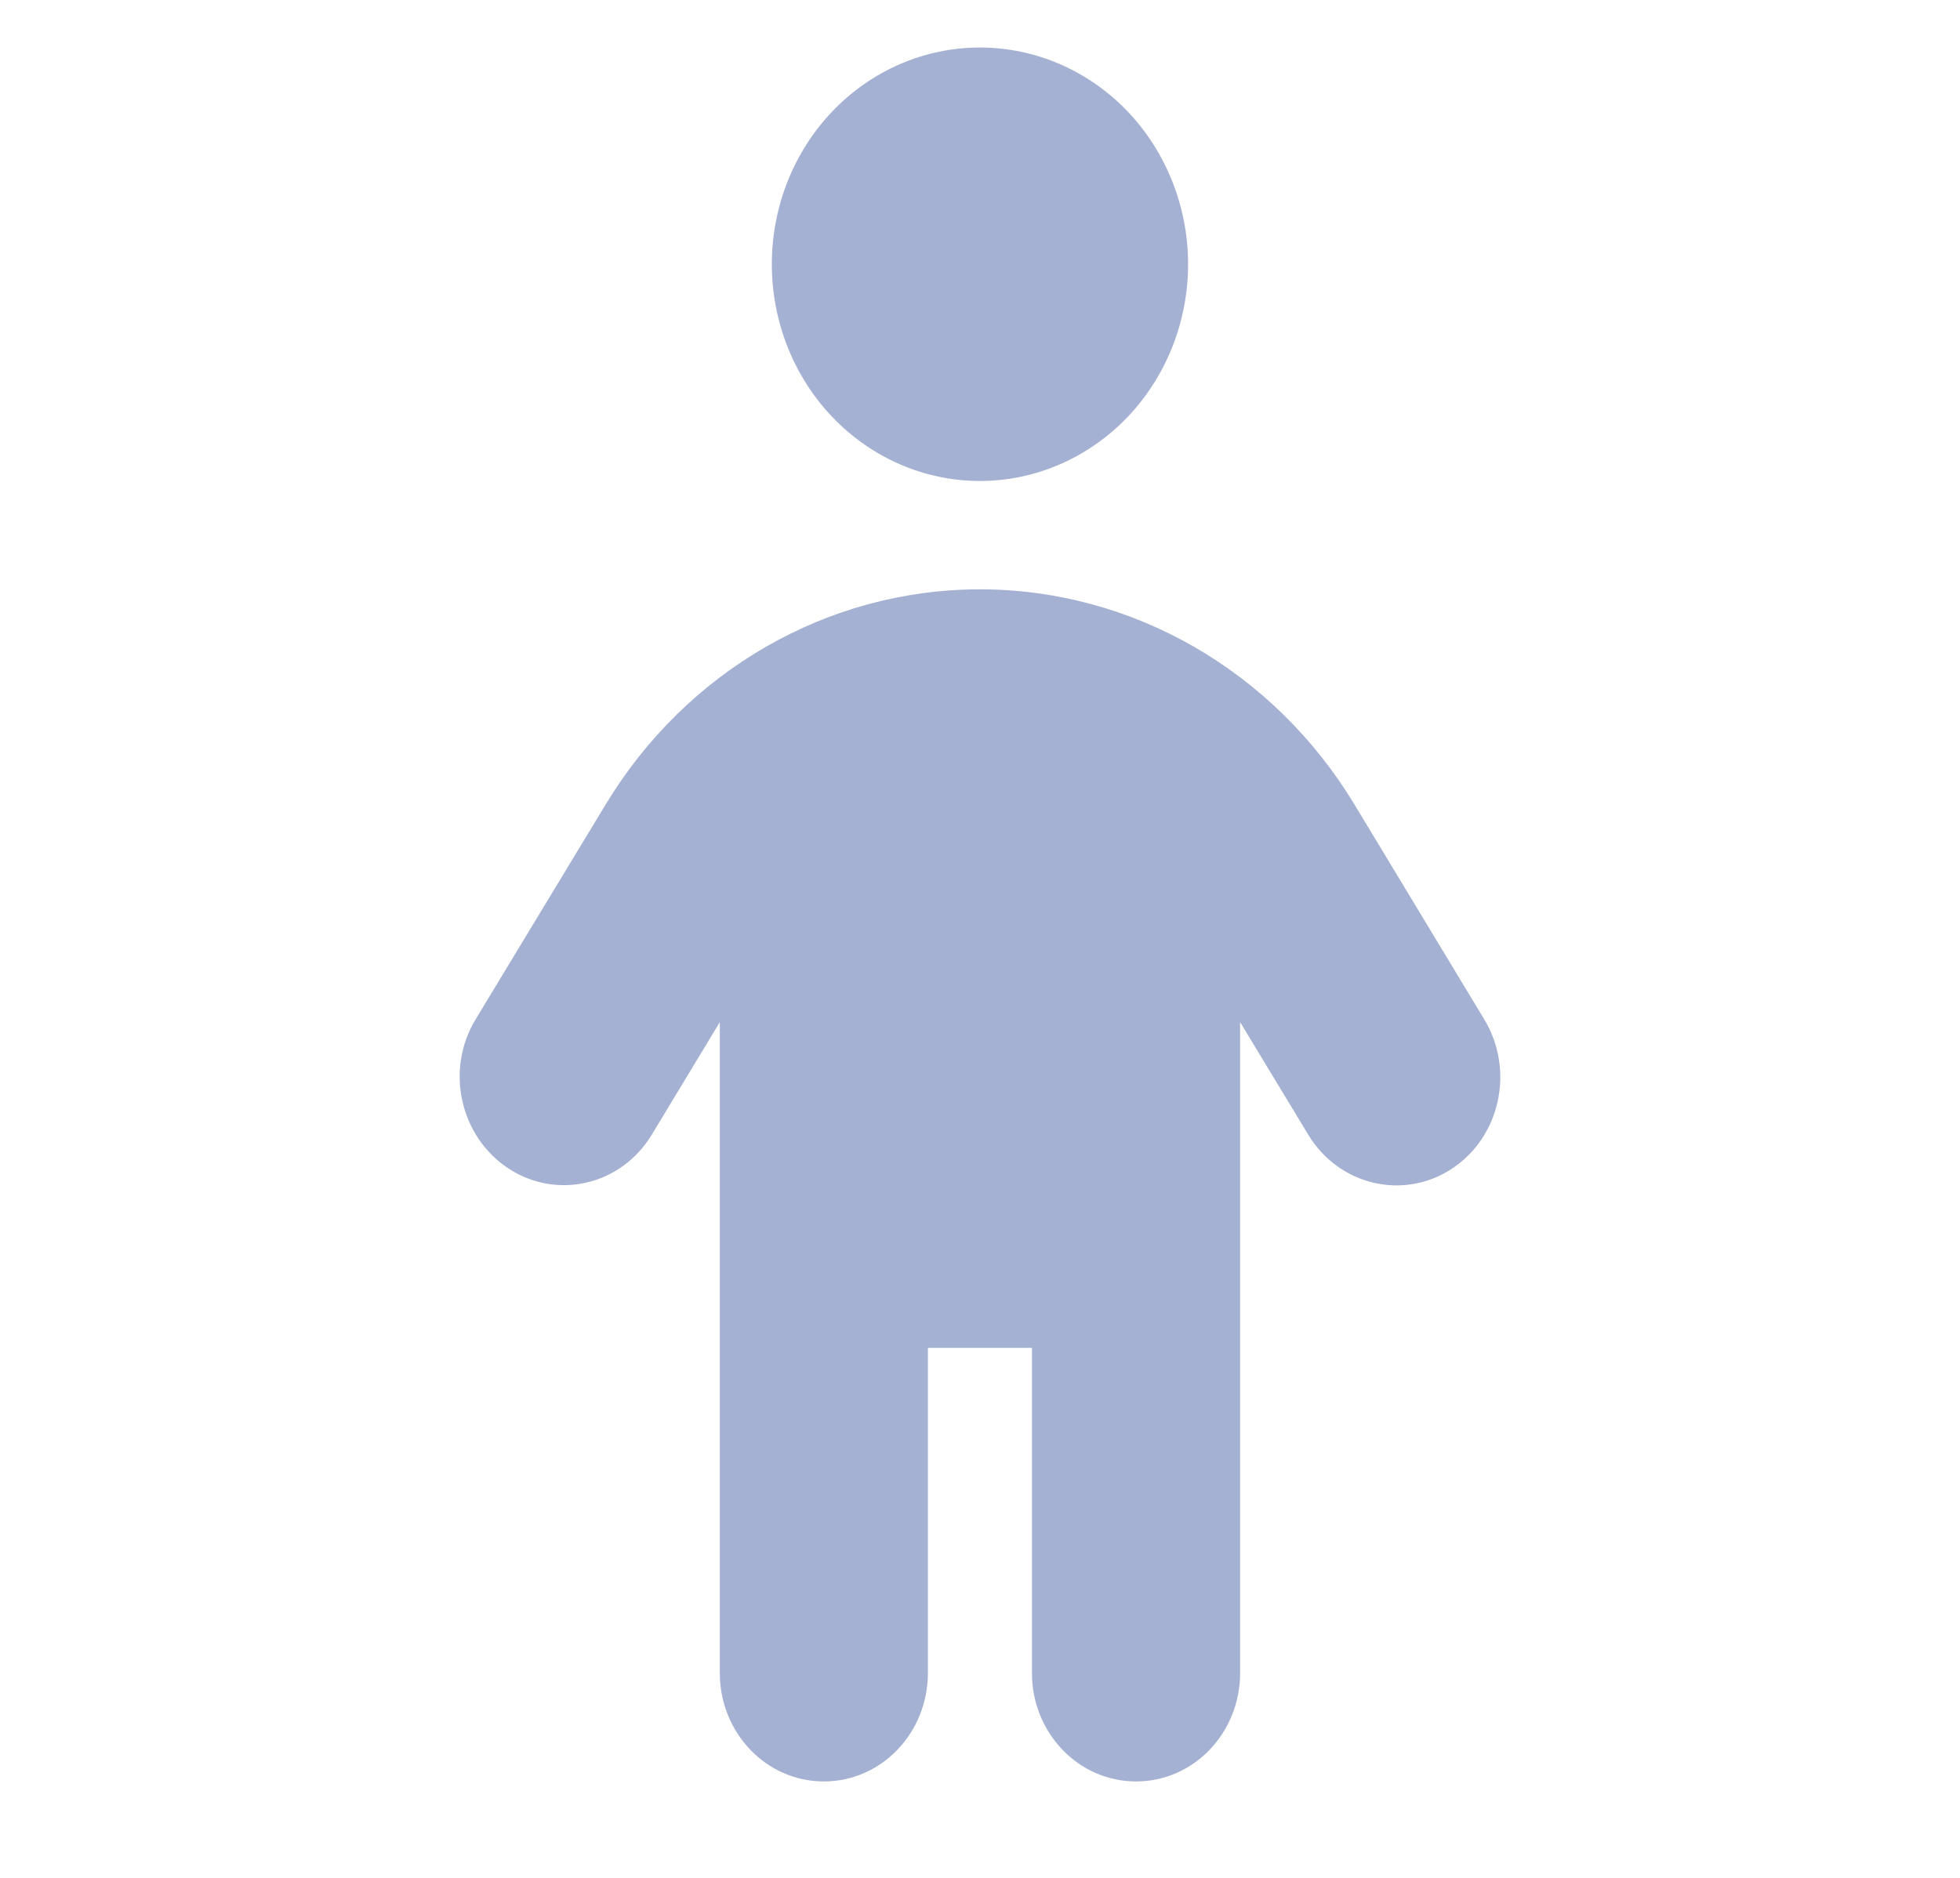 <svg width="24" height="23" viewBox="0 0 24 23" fill="none" xmlns="http://www.w3.org/2000/svg">
    <path d="M9.451 3.236C9.451 2.532 9.719 1.857 10.197 1.359C10.675 0.861 11.323 0.582 11.999 0.582C12.675 0.582 13.323 0.861 13.802 1.359C14.279 1.857 14.548 2.532 14.548 3.236C14.548 3.94 14.279 4.615 13.802 5.113C13.323 5.611 12.675 5.891 11.999 5.891C11.323 5.891 10.675 5.611 10.197 5.113C9.719 4.615 9.451 3.94 9.451 3.236ZM11.362 16.509V20.491C11.362 21.225 10.793 21.819 10.088 21.819C9.383 21.819 8.814 21.225 8.814 20.491V12.519L7.982 13.896C7.607 14.518 6.819 14.701 6.226 14.311C5.632 13.921 5.449 13.104 5.823 12.486L7.412 9.86C8.404 8.214 10.136 7.218 11.999 7.218C13.863 7.218 15.595 8.214 16.587 9.856L18.175 12.486C18.55 13.108 18.371 13.925 17.777 14.315C17.184 14.705 16.395 14.518 16.021 13.9L15.185 12.519V20.491C15.185 21.225 14.616 21.819 13.911 21.819C13.206 21.819 12.636 21.225 12.636 20.491V16.509H11.362Z" fill="#A5B1D2"/>
</svg>
